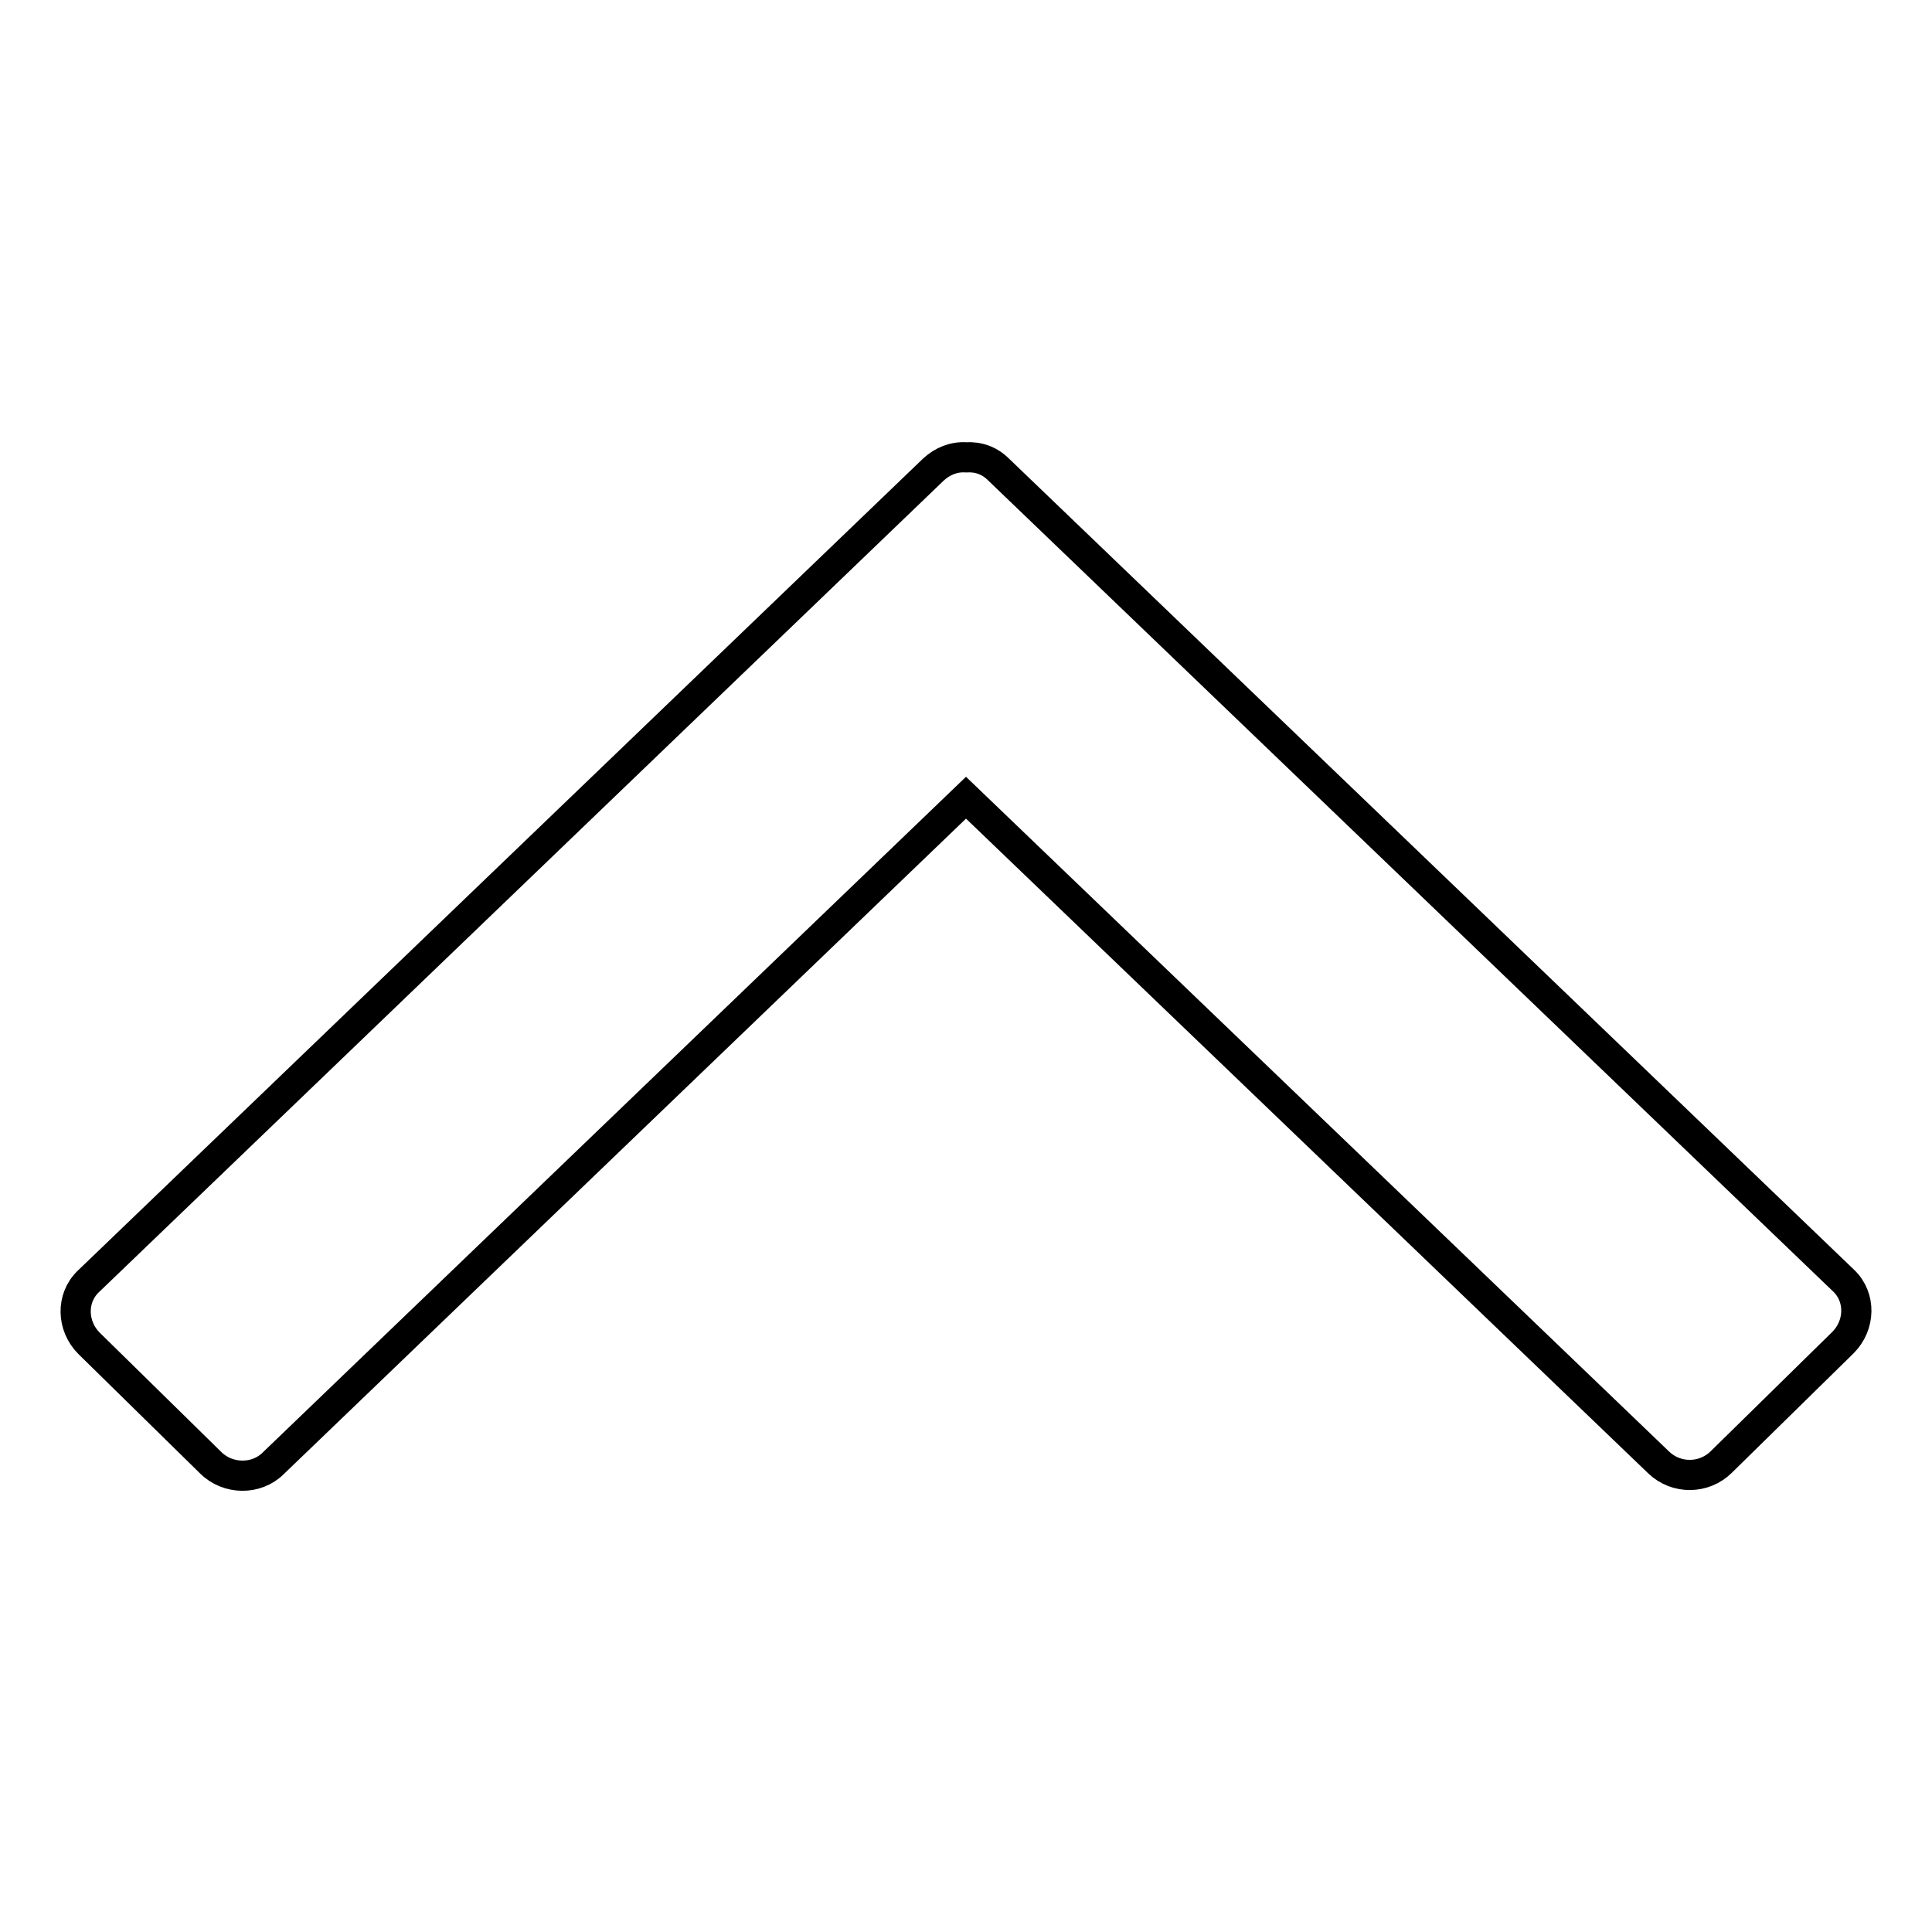 <?xml version="1.0" encoding="utf-8"?>
<!-- Svg Vector Icons : http://www.onlinewebfonts.com/icon -->
<!DOCTYPE svg PUBLIC "-//W3C//DTD SVG 1.1//EN" "http://www.w3.org/Graphics/SVG/1.1/DTD/svg11.dtd">
<svg version="1.1" xmlns="http://www.w3.org/2000/svg" xmlns:xlink="http://www.w3.org/1999/xlink" x="0px" y="0px" viewBox="0 0 256 256" enable-background="new 0 0 256 256" xml:space="preserve">
<g> <path stroke-width="4" fill-opacity="0" stroke="#000000"  d="M128,105.7L128,105.7L128,105.7l91.8,88.1c2.3,2.2,6,2.2,8.3-0.1l16.1-15.8c2.3-2.3,2.4-6,0.1-8.2 L132.3,62.2c-1.2-1.2-2.7-1.7-4.3-1.6c-1.6-0.1-3.1,0.5-4.3,1.6L11.7,169.8c-2.3,2.2-2.2,5.9,0.1,8.2l16.1,15.8 c2.3,2.3,6.1,2.3,8.3,0.1L128,105.7z"/></g>
</svg>
